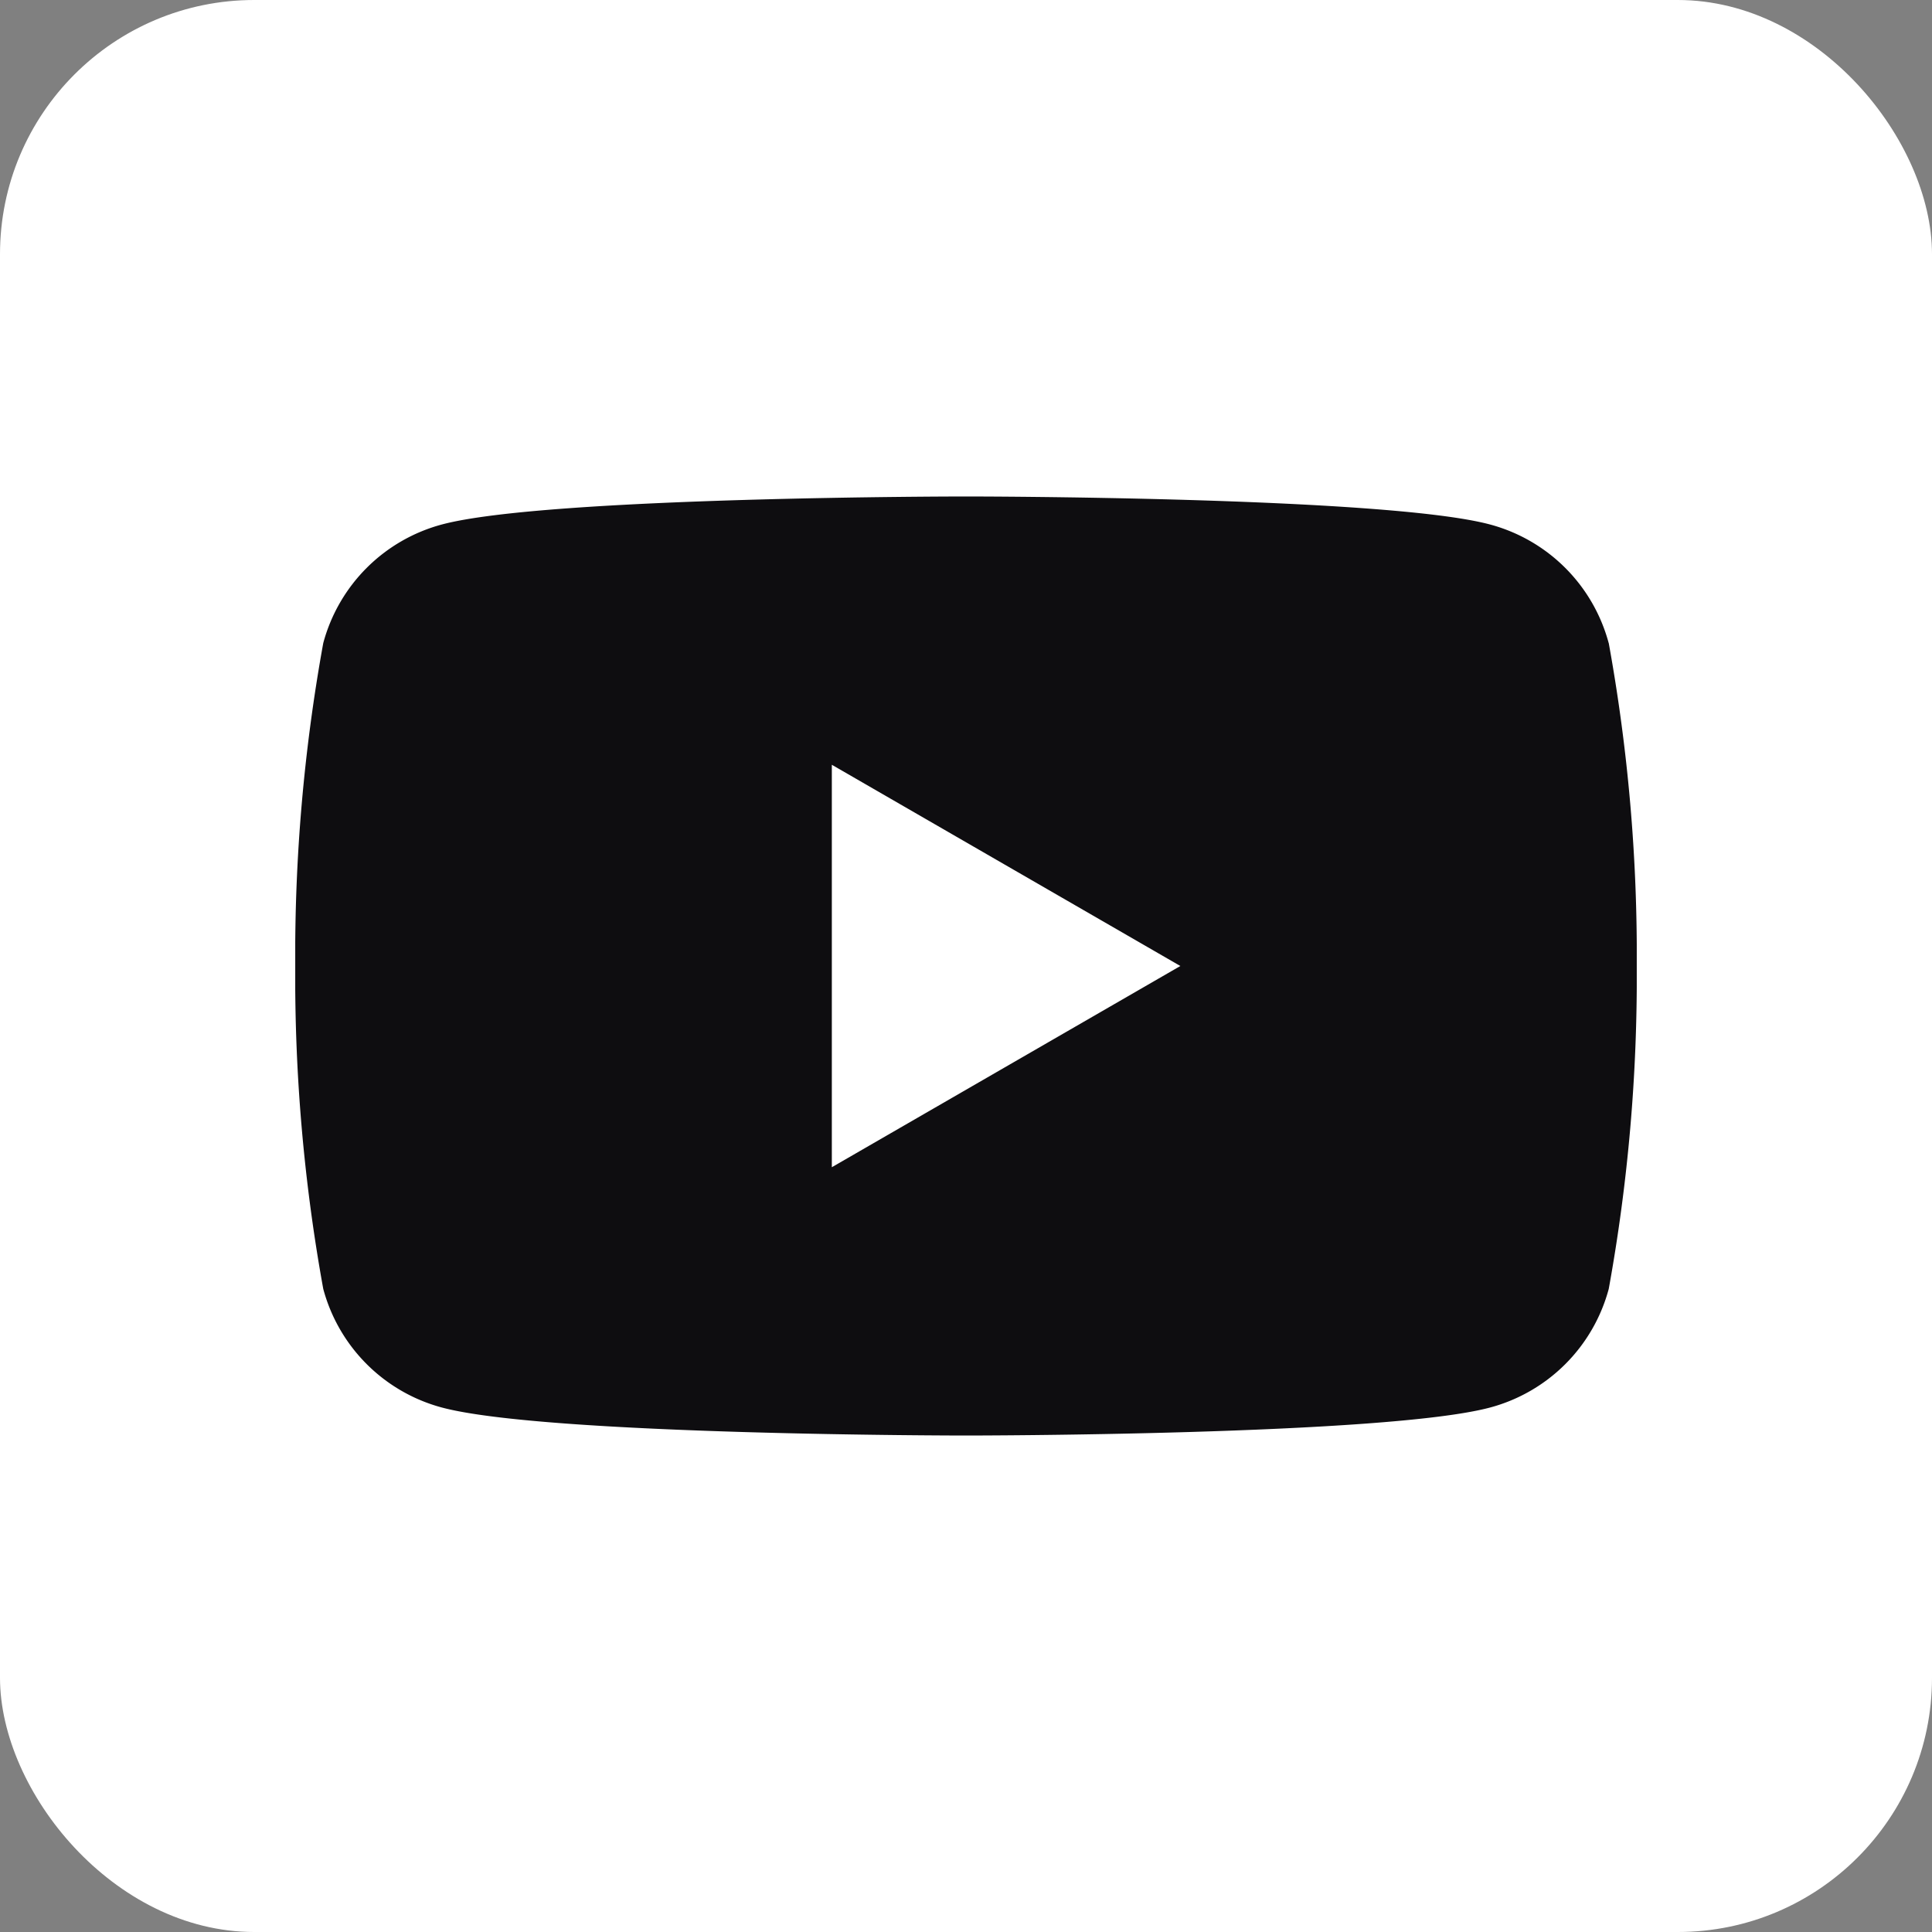 <svg xmlns="http://www.w3.org/2000/svg" xmlns:xlink="http://www.w3.org/1999/xlink" width="38" height="38" viewBox="0 0 38 38">
  <rect x="0" y="0" width="38" height="38" fill="#808080" stroke="none"/>
  <defs>
    <clipPath id="clip-path">
      <rect id="Rectangle_241" data-name="Rectangle 241" width="26.386" height="18.47" fill="#0e0d10"/>
    </clipPath>
  </defs>
  <g id="SocialIcon_YouTube" transform="translate(-288 -0.395)">
    <rect id="Rectangle_736" data-name="Rectangle 736" width="38" height="38" rx="5" transform="translate(288 0.395)" fill="#fff"/>
    <g id="Group_1813" data-name="Group 1813" transform="translate(293.807 10.16)">
      <g id="Group_591" data-name="Group 591" transform="translate(0 0)" clip-path="url(#clip-path)">
        <path id="Path_381" data-name="Path 381" d="M25.834,2.884A3.3,3.3,0,0,0,23.5.551C21.444,0,13.193,0,13.193,0S4.942,0,2.884.551A3.3,3.3,0,0,0,.551,2.884,34.33,34.33,0,0,0,0,9.235a34.332,34.332,0,0,0,.551,6.351,3.3,3.3,0,0,0,2.333,2.333c2.058.551,10.309.551,10.309.551s8.251,0,10.309-.551a3.3,3.3,0,0,0,2.333-2.333,34.332,34.332,0,0,0,.551-6.351,34.33,34.33,0,0,0-.551-6.351M10.554,13.193V5.277l6.855,3.958Z" transform="translate(0 0)" fill="#0e0d10"/>
      </g>
    </g>
  </g>
</svg>
